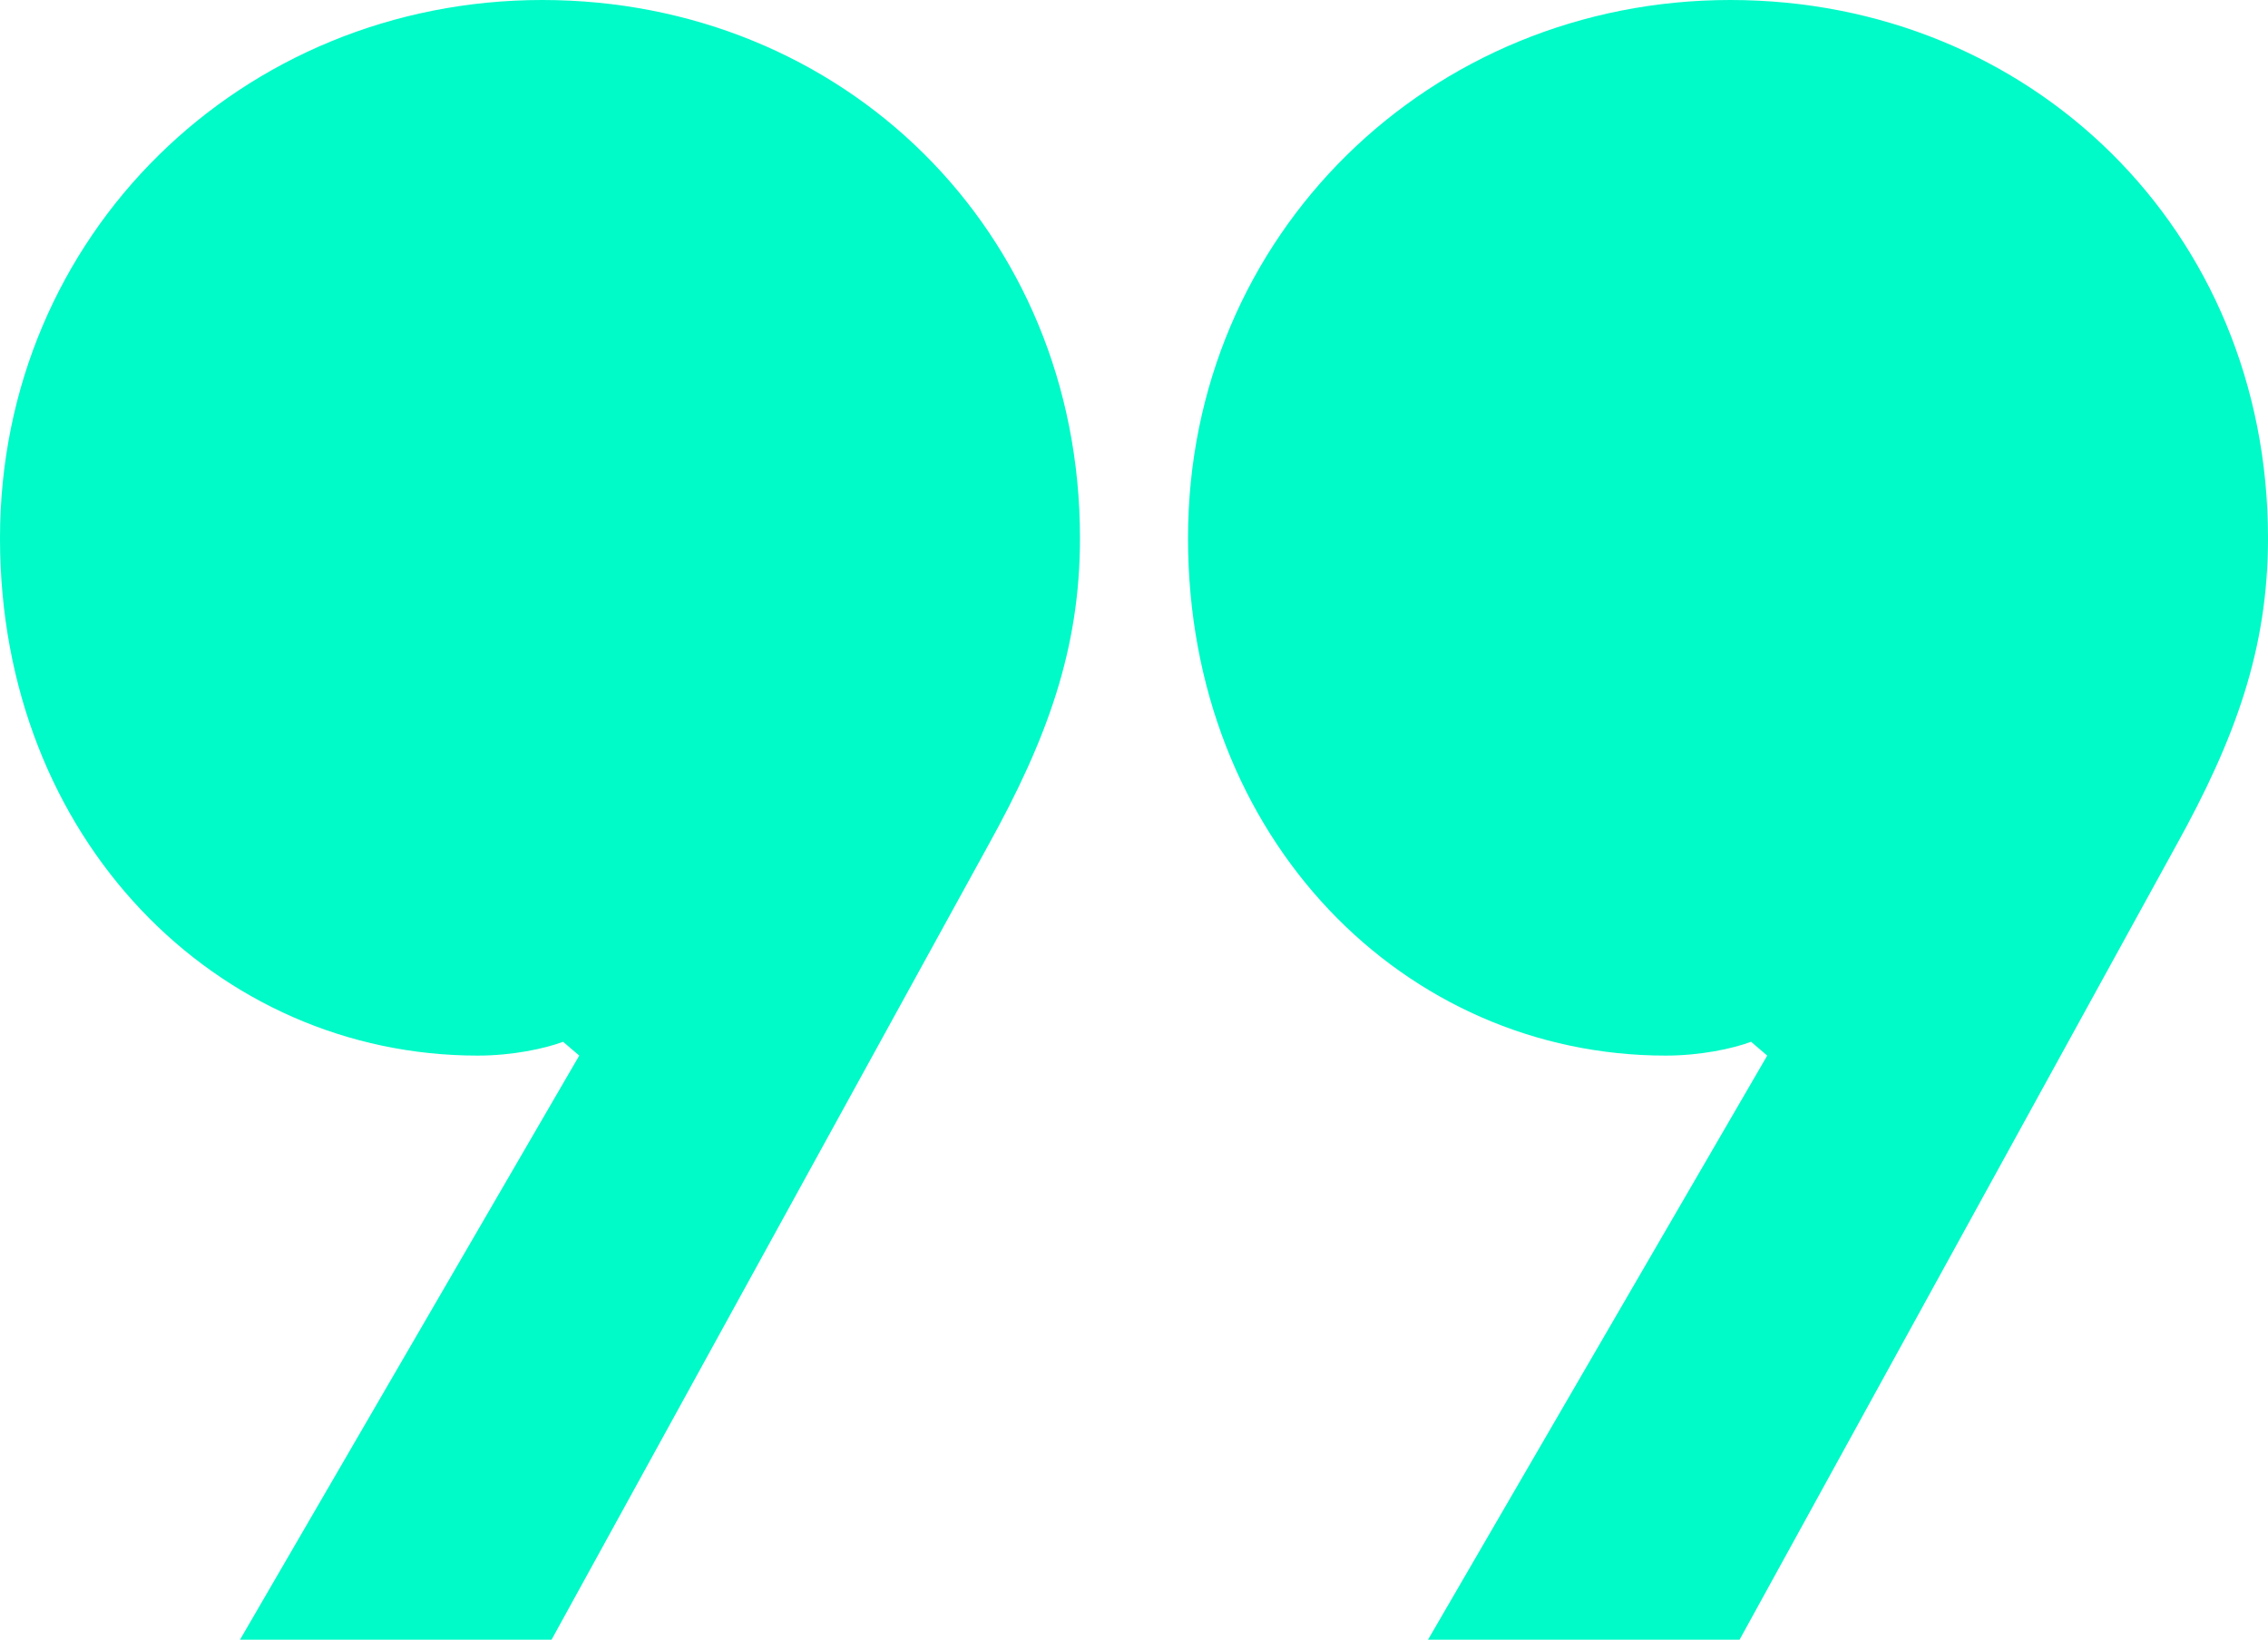 <svg width="65" height="47" viewBox="0 0 65 47" fill="none" xmlns="http://www.w3.org/2000/svg">
<path d="M15.807 47H6.878L16.601 30.257L16.138 29.861C15.608 30.059 14.682 30.257 13.691 30.257C6.217 30.257 0 24.06 0 15.425C0 6.724 6.944 0 15.542 0C24.14 0 30.952 6.592 30.952 15.425C30.952 18.589 30.026 21.16 28.307 24.258L15.807 47Z" fill="#00FAC8"/>
<path d="M49.855 47H40.926L50.648 30.257L50.185 29.861C49.656 30.059 48.73 30.257 47.738 30.257C40.265 30.257 34.048 24.06 34.048 15.425C34.048 6.724 40.992 0 49.59 0C58.188 0 65 6.592 65 15.425C65 18.589 64.074 21.16 62.355 24.258L49.855 47Z" fill="#00FAC8"/>
</svg>
